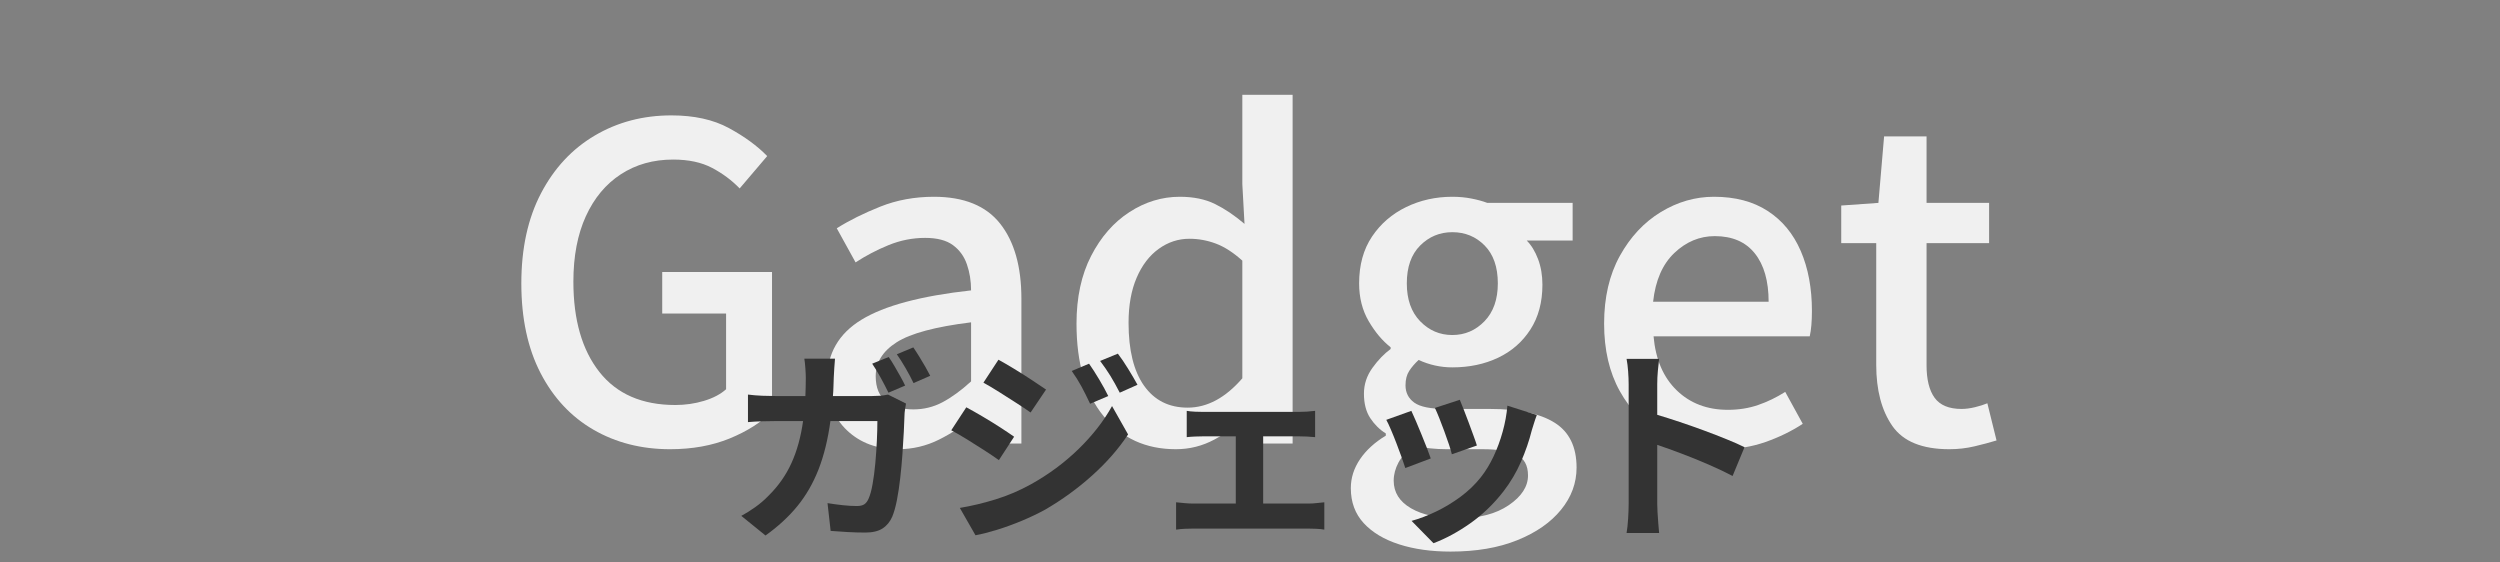 <svg xmlns="http://www.w3.org/2000/svg" xmlns:xlink="http://www.w3.org/1999/xlink" width="1600" zoomAndPan="magnify" viewBox="0 0 1200 270" height="360" preserveAspectRatio="xMidYMid meet" version="1.0"><rect x="0" y="0" width="1200" height="270" fill="#808080" stroke="none"/><defs><g/></defs><g fill="#f0f0f0" fill-opacity="1"><g transform="translate(238.271, 212.887)"><g><path d="M 83.375 2.734 C 69.656 2.734 57.406 -0.379 46.625 -6.609 C 35.844 -12.836 27.367 -21.898 21.203 -33.797 C 15.047 -45.703 11.969 -60.055 11.969 -76.859 C 11.969 -93.66 15.117 -108.082 21.422 -120.125 C 27.723 -132.164 36.332 -141.406 47.25 -147.844 C 58.164 -154.281 70.414 -157.5 84 -157.5 C 94.914 -157.5 104.117 -155.469 111.609 -151.406 C 119.098 -147.344 125.223 -142.863 129.984 -137.969 L 116.766 -122.438 C 112.984 -126.352 108.57 -129.641 103.531 -132.297 C 98.488 -134.961 92.258 -136.297 84.844 -136.297 C 75.32 -136.297 66.957 -133.945 59.75 -129.25 C 52.539 -124.562 46.938 -117.844 42.938 -109.094 C 38.945 -100.344 36.953 -89.879 36.953 -77.703 C 36.953 -59.359 41.117 -44.898 49.453 -34.328 C 57.785 -23.766 69.93 -18.484 85.891 -18.484 C 90.648 -18.484 95.234 -19.145 99.641 -20.469 C 104.055 -21.801 107.594 -23.66 110.25 -26.047 L 110.25 -62.375 L 79.594 -62.375 L 79.594 -82.312 L 132.297 -82.312 L 132.297 -15.328 C 127.117 -10.148 120.328 -5.844 111.922 -2.406 C 103.523 1.02 94.008 2.734 83.375 2.734 Z M 83.375 2.734 "/></g></g></g><g fill="#f0f0f0" fill-opacity="1"><g transform="translate(385.477, 212.887)"><g><path d="M 45.562 2.734 C 35.625 2.734 27.469 -0.273 21.094 -6.297 C 14.727 -12.316 11.547 -20.438 11.547 -30.656 C 11.547 -43.113 17.039 -52.703 28.031 -59.422 C 39.02 -66.148 56.555 -70.844 80.641 -73.5 C 80.641 -77.977 79.973 -82.141 78.641 -85.984 C 77.316 -89.836 75.078 -92.922 71.922 -95.234 C 68.773 -97.547 64.332 -98.703 58.594 -98.703 C 52.57 -98.703 46.723 -97.547 41.047 -95.234 C 35.379 -92.922 30.098 -90.156 25.203 -86.938 L 16.172 -103.312 C 22.191 -107.094 29.156 -110.555 37.062 -113.703 C 44.977 -116.859 53.555 -118.438 62.797 -118.438 C 77.211 -118.438 87.816 -114.129 94.609 -105.516 C 101.398 -96.91 104.797 -84.91 104.797 -69.516 L 104.797 0 L 85.047 0 L 82.953 -13.234 L 82.312 -13.234 C 77.133 -8.754 71.461 -4.973 65.297 -1.891 C 59.141 1.191 52.562 2.734 45.562 2.734 Z M 52.922 -16.375 C 57.961 -16.375 62.648 -17.531 66.984 -19.844 C 71.328 -22.156 75.879 -25.477 80.641 -29.812 L 80.641 -58.172 C 63.555 -56.066 51.656 -52.879 44.938 -48.609 C 38.219 -44.336 34.859 -38.914 34.859 -32.344 C 34.859 -26.738 36.57 -22.676 40 -20.156 C 43.438 -17.633 47.742 -16.375 52.922 -16.375 Z M 52.922 -16.375 "/></g></g></g><g fill="#f0f0f0" fill-opacity="1"><g transform="translate(506.223, 212.887)"><g><path d="M 58.172 2.734 C 43.754 2.734 32.203 -2.551 23.516 -13.125 C 14.836 -23.695 10.5 -38.504 10.5 -57.547 C 10.5 -70.141 12.844 -80.984 17.531 -90.078 C 22.219 -99.18 28.344 -106.18 35.906 -111.078 C 43.469 -115.984 51.52 -118.438 60.062 -118.438 C 66.645 -118.438 72.281 -117.281 76.969 -114.969 C 81.656 -112.664 86.379 -109.484 91.141 -105.422 L 90.094 -124.531 L 90.094 -167.375 L 114.234 -167.375 L 114.234 0 L 94.5 0 L 92.406 -13.016 L 91.766 -13.016 C 87.43 -8.68 82.395 -4.973 76.656 -1.891 C 70.914 1.191 64.754 2.734 58.172 2.734 Z M 63.844 -17.219 C 73.219 -17.219 81.969 -21.91 90.094 -31.297 L 90.094 -87.781 C 85.75 -91.695 81.508 -94.426 77.375 -95.969 C 73.25 -97.508 69.02 -98.281 64.688 -98.281 C 59.363 -98.281 54.461 -96.672 49.984 -93.453 C 45.504 -90.234 41.969 -85.613 39.375 -79.594 C 36.781 -73.57 35.484 -66.359 35.484 -57.953 C 35.484 -44.797 37.969 -34.719 42.938 -27.719 C 47.914 -20.719 54.883 -17.219 63.844 -17.219 Z M 63.844 -17.219 "/></g></g></g><g fill="#f0f0f0" fill-opacity="1"><g transform="translate(638.519, 212.887)"><g><path d="M 57.75 51.875 C 48.508 51.875 40.285 50.719 33.078 48.406 C 25.867 46.094 20.195 42.695 16.062 38.219 C 11.938 33.738 9.875 28.141 9.875 21.422 C 9.875 16.516 11.344 11.891 14.281 7.547 C 17.219 3.211 21.348 -0.562 26.672 -3.781 L 26.672 -4.828 C 23.734 -6.648 21.25 -9.098 19.219 -12.172 C 17.188 -15.254 16.172 -19.176 16.172 -23.938 C 16.172 -28.414 17.535 -32.547 20.266 -36.328 C 22.992 -40.109 25.898 -43.117 28.984 -45.359 L 28.984 -46.203 C 25.055 -49.273 21.551 -53.438 18.469 -58.688 C 15.395 -63.938 13.859 -69.992 13.859 -76.859 C 13.859 -85.68 15.922 -93.172 20.047 -99.328 C 24.18 -105.484 29.645 -110.207 36.438 -113.5 C 43.227 -116.789 50.613 -118.438 58.594 -118.438 C 61.812 -118.438 64.852 -118.156 67.719 -117.594 C 70.594 -117.039 73.148 -116.344 75.391 -115.5 L 116.344 -115.5 L 116.344 -97.438 L 94.297 -97.438 C 96.535 -95.195 98.352 -92.223 99.75 -88.516 C 101.145 -84.805 101.844 -80.711 101.844 -76.234 C 101.844 -67.828 99.914 -60.648 96.062 -54.703 C 92.219 -48.754 87.039 -44.238 80.531 -41.156 C 74.02 -38.082 66.707 -36.547 58.594 -36.547 C 52.988 -36.547 47.598 -37.734 42.422 -40.109 C 40.598 -38.43 39.094 -36.68 37.906 -34.859 C 36.719 -33.035 36.125 -30.727 36.125 -27.938 C 36.125 -24.438 37.52 -21.672 40.312 -19.641 C 43.113 -17.609 48.156 -16.594 55.438 -16.594 L 76.656 -16.594 C 90.375 -16.594 100.734 -14.383 107.734 -9.969 C 114.734 -5.562 118.234 1.609 118.234 11.547 C 118.234 18.973 115.742 25.727 110.766 31.812 C 105.797 37.906 98.797 42.77 89.766 46.406 C 80.742 50.051 70.07 51.875 57.75 51.875 Z M 58.594 -52.078 C 64.613 -52.078 69.758 -54.281 74.031 -58.688 C 78.301 -63.102 80.438 -69.16 80.438 -76.859 C 80.438 -84.703 78.332 -90.758 74.125 -95.031 C 69.926 -99.301 64.75 -101.438 58.594 -101.438 C 52.57 -101.438 47.426 -99.301 43.156 -95.031 C 38.883 -90.758 36.75 -84.703 36.75 -76.859 C 36.75 -69.16 38.883 -63.102 43.156 -58.688 C 47.426 -54.281 52.57 -52.078 58.594 -52.078 Z M 61.312 35.906 C 71.395 35.906 79.516 33.805 85.672 29.609 C 91.836 25.41 94.922 20.648 94.922 15.328 C 94.922 10.43 93.066 7.109 89.359 5.359 C 85.648 3.609 80.297 2.734 73.297 2.734 L 55.859 2.734 C 53.203 2.734 50.539 2.594 47.875 2.312 C 45.219 2.031 42.695 1.609 40.312 1.047 C 36.812 3.566 34.289 6.258 32.75 9.125 C 31.219 12 30.453 14.906 30.453 17.844 C 30.453 23.445 33.219 27.859 38.75 31.078 C 44.281 34.297 51.801 35.906 61.312 35.906 Z M 61.312 35.906 "/></g></g></g><g fill="#f0f0f0" fill-opacity="1"><g transform="translate(759.895, 212.887)"><g><path d="M 66.359 2.734 C 55.859 2.734 46.375 0.352 37.906 -4.406 C 29.438 -9.164 22.68 -16.062 17.641 -25.094 C 12.598 -34.125 10.078 -44.941 10.078 -57.547 C 10.078 -70.141 12.598 -80.984 17.641 -90.078 C 22.68 -99.18 29.223 -106.18 37.266 -111.078 C 45.316 -115.984 53.828 -118.438 62.797 -118.438 C 73.016 -118.438 81.625 -116.16 88.625 -111.609 C 95.625 -107.066 100.906 -100.664 104.469 -92.406 C 108.039 -84.145 109.828 -74.551 109.828 -63.625 C 109.828 -58.582 109.477 -54.523 108.781 -51.453 L 33.812 -51.453 C 34.789 -40.391 38.5 -31.742 44.938 -25.516 C 51.375 -19.285 59.566 -16.172 69.516 -16.172 C 74.691 -16.172 79.52 -16.941 84 -18.484 C 88.477 -20.023 92.816 -22.125 97.016 -24.781 L 105.422 -9.453 C 100.098 -5.953 94.145 -3.047 87.562 -0.734 C 80.988 1.578 73.922 2.734 66.359 2.734 Z M 33.594 -68.047 L 89.047 -68.047 C 89.047 -77.984 86.836 -85.719 82.422 -91.25 C 78.016 -96.781 71.609 -99.547 63.203 -99.547 C 55.93 -99.547 49.457 -96.848 43.781 -91.453 C 38.113 -86.066 34.719 -78.266 33.594 -68.047 Z M 33.594 -68.047 "/></g></g></g><g fill="#f0f0f0" fill-opacity="1"><g transform="translate(878.541, 212.887)"><g><path d="M 57.125 2.734 C 44.102 2.734 35 -0.973 29.812 -8.391 C 24.633 -15.816 22.047 -25.617 22.047 -37.797 L 22.047 -96.188 L 5.25 -96.188 L 5.25 -114.234 L 23.094 -115.5 L 25.828 -147.422 L 46.203 -147.422 L 46.203 -115.5 L 76.234 -115.5 L 76.234 -96.188 L 46.203 -96.188 L 46.203 -37.594 C 46.203 -30.727 47.492 -25.508 50.078 -21.938 C 52.672 -18.375 56.977 -16.594 63 -16.594 C 64.957 -16.594 67.094 -16.867 69.406 -17.422 C 71.719 -17.984 73.711 -18.613 75.391 -19.312 L 79.797 -1.469 C 76.578 -0.488 73.039 0.453 69.188 1.359 C 65.344 2.273 61.32 2.734 57.125 2.734 Z M 57.125 2.734 "/></g></g></g><g fill="#333333" fill-opacity="1"><g transform="translate(349.505, 251.52)"><g><path d="M 84.969 -66.438 L 76.953 -63.031 C 75.953 -65.102 74.734 -67.457 73.297 -70.094 C 71.859 -72.727 70.473 -75.016 69.141 -76.953 L 77.062 -80.156 C 77.926 -78.957 78.844 -77.52 79.812 -75.844 C 80.781 -74.176 81.734 -72.508 82.672 -70.844 C 83.609 -69.176 84.375 -67.707 84.969 -66.438 Z M 50.297 -61.422 L 69.141 -61.422 C 70.41 -61.422 71.68 -61.469 72.953 -61.562 C 74.223 -61.664 75.488 -61.852 76.75 -62.125 L 85.375 -57.812 C 85.238 -57.008 85.086 -56.07 84.922 -55 C 84.754 -53.938 84.672 -53.141 84.672 -52.609 C 84.609 -50.473 84.492 -47.734 84.328 -44.391 C 84.16 -41.047 83.941 -37.453 83.672 -33.609 C 83.398 -29.773 83.047 -25.938 82.609 -22.094 C 82.18 -18.25 81.648 -14.707 81.016 -11.469 C 80.379 -8.227 79.629 -5.57 78.766 -3.5 C 77.691 -1.031 76.133 0.852 74.094 2.156 C 72.062 3.457 69.305 4.109 65.828 4.109 C 62.961 4.109 60.094 4.023 57.219 3.859 C 54.344 3.691 51.672 3.508 49.203 3.312 L 47.703 -10.016 C 50.172 -9.617 52.641 -9.285 55.109 -9.016 C 57.578 -8.754 59.781 -8.625 61.719 -8.625 C 63.32 -8.625 64.539 -8.906 65.375 -9.469 C 66.219 -10.039 66.906 -10.957 67.438 -12.219 C 68.164 -13.82 68.797 -16.125 69.328 -19.125 C 69.867 -22.133 70.305 -25.457 70.641 -29.094 C 70.973 -32.738 71.223 -36.363 71.391 -39.969 C 71.555 -43.582 71.641 -46.727 71.641 -49.406 L 49.094 -49.406 C 47.895 -40.582 45.992 -32.848 43.391 -26.203 C 40.785 -19.555 37.395 -13.676 33.219 -8.562 C 29.039 -3.457 23.945 1.234 17.938 5.516 L 6.312 -3.906 C 8.445 -5.039 10.664 -6.426 12.969 -8.062 C 15.281 -9.695 17.438 -11.551 19.438 -13.625 C 24.113 -18.238 27.77 -23.453 30.406 -29.266 C 33.051 -35.078 34.906 -41.789 35.969 -49.406 L 22.75 -49.406 C 21.07 -49.406 18.977 -49.367 16.469 -49.297 C 13.969 -49.234 11.648 -49.102 9.516 -48.906 L 9.516 -62.125 C 11.648 -61.852 13.922 -61.664 16.328 -61.562 C 18.734 -61.469 20.875 -61.422 22.75 -61.422 L 37.078 -61.422 C 37.141 -62.828 37.188 -64.266 37.219 -65.734 C 37.258 -67.203 37.281 -68.672 37.281 -70.141 C 37.281 -71.273 37.211 -72.797 37.078 -74.703 C 36.941 -76.609 36.773 -78.16 36.578 -79.359 L 51.297 -79.359 C 51.172 -78.16 51.055 -76.656 50.953 -74.844 C 50.848 -73.039 50.766 -71.539 50.703 -70.344 C 50.641 -68.801 50.586 -67.297 50.547 -65.828 C 50.516 -64.359 50.43 -62.891 50.297 -61.422 Z M 80.969 -81.469 L 88.875 -84.766 C 89.75 -83.504 90.703 -82.035 91.734 -80.359 C 92.766 -78.691 93.75 -77.039 94.688 -75.406 C 95.625 -73.77 96.395 -72.348 97 -71.141 L 88.984 -67.641 C 87.984 -69.773 86.727 -72.145 85.219 -74.75 C 83.719 -77.352 82.301 -79.594 80.969 -81.469 Z M 80.969 -81.469 "/></g></g></g><g fill="#333333" fill-opacity="1"><g transform="translate(449.7, 251.52)"><g><path d="M 73.047 -76.953 C 74.516 -74.879 76.133 -72.359 77.906 -69.391 C 79.676 -66.422 81.129 -63.766 82.266 -61.422 L 73.547 -57.719 C 72.078 -60.852 70.691 -63.625 69.391 -66.031 C 68.086 -68.438 66.535 -70.91 64.734 -73.453 Z M 86.875 -81.766 C 88.414 -79.766 90.066 -77.328 91.828 -74.453 C 93.598 -71.578 95.086 -69.035 96.297 -66.828 L 87.781 -63.031 C 86.176 -66.164 84.672 -68.867 83.266 -71.141 C 81.867 -73.41 80.234 -75.785 78.359 -78.266 Z M 29.562 -78.859 C 31.758 -77.66 34.312 -76.176 37.219 -74.406 C 40.125 -72.633 42.945 -70.844 45.688 -69.031 C 48.426 -67.227 50.664 -65.727 52.406 -64.531 L 44.984 -53.516 C 43.117 -54.848 40.832 -56.379 38.125 -58.109 C 35.414 -59.848 32.66 -61.602 29.859 -63.375 C 27.055 -65.145 24.551 -66.633 22.344 -67.844 Z M 11.016 -7.719 C 16.629 -8.656 22.359 -10.023 28.203 -11.828 C 34.047 -13.629 39.676 -16.031 45.094 -19.031 C 53.645 -23.781 61.289 -29.441 68.031 -36.016 C 74.781 -42.598 80.129 -49.461 84.078 -56.609 L 91.781 -42.984 C 87.176 -36.035 81.43 -29.473 74.547 -23.297 C 67.672 -17.117 60.156 -11.656 52 -6.906 C 48.594 -5.039 44.852 -3.254 40.781 -1.547 C 36.707 0.148 32.719 1.598 28.812 2.797 C 24.906 4.004 21.477 4.875 18.531 5.406 Z M 14.125 -56.016 C 16.395 -54.805 19 -53.332 21.938 -51.594 C 24.883 -49.863 27.723 -48.113 30.453 -46.344 C 33.191 -44.57 35.398 -43.086 37.078 -41.891 L 29.766 -30.656 C 27.891 -32 25.582 -33.555 22.844 -35.328 C 20.102 -37.098 17.332 -38.848 14.531 -40.578 C 11.727 -42.316 9.188 -43.785 6.906 -44.984 Z M 14.125 -56.016 "/></g></g></g><g fill="#333333" fill-opacity="1"><g transform="translate(549.896, 251.52)"><g><path d="M 56.422 -9.812 L 78.156 -9.812 C 79.562 -9.812 80.93 -9.895 82.266 -10.062 C 83.598 -10.238 84.77 -10.359 85.781 -10.422 L 85.781 2.703 C 84.707 2.504 83.398 2.367 81.859 2.297 C 80.328 2.234 79.094 2.203 78.156 2.203 L 22.844 2.203 C 21.645 2.203 20.312 2.234 18.844 2.297 C 17.375 2.367 15.969 2.504 14.625 2.703 L 14.625 -10.422 C 15.969 -10.285 17.352 -10.148 18.781 -10.016 C 20.219 -9.879 21.57 -9.812 22.844 -9.812 L 43.281 -9.812 L 43.281 -42.078 L 27.656 -42.078 C 26.582 -42.078 25.273 -42.047 23.734 -41.984 C 22.203 -41.922 20.867 -41.82 19.734 -41.688 L 19.734 -54.312 C 20.867 -54.113 22.203 -53.977 23.734 -53.906 C 25.273 -53.844 26.582 -53.812 27.656 -53.812 L 73.547 -53.812 C 76.086 -53.812 78.691 -53.977 81.359 -54.312 L 81.359 -41.688 C 80.098 -41.82 78.766 -41.922 77.359 -41.984 C 75.953 -42.047 74.68 -42.078 73.547 -42.078 L 56.422 -42.078 Z M 56.422 -9.812 "/></g></g></g><g fill="#333333" fill-opacity="1"><g transform="translate(650.091, 251.52)"><g><path d="M 50.609 -59.625 C 51.066 -58.551 51.68 -57.031 52.453 -55.062 C 53.223 -53.094 54.023 -50.988 54.859 -48.75 C 55.691 -46.508 56.473 -44.383 57.203 -42.375 C 57.941 -40.375 58.477 -38.805 58.812 -37.672 L 46.797 -33.469 C 46.523 -34.664 46.055 -36.25 45.391 -38.219 C 44.723 -40.195 43.988 -42.285 43.188 -44.484 C 42.383 -46.691 41.582 -48.797 40.781 -50.797 C 39.977 -52.805 39.273 -54.445 38.672 -55.719 Z M 73.453 -56.812 L 87.578 -52.312 C 86.973 -50.707 86.504 -49.336 86.172 -48.203 C 85.836 -47.066 85.504 -45.992 85.172 -44.984 C 83.898 -39.91 82.16 -34.852 79.953 -29.812 C 77.754 -24.77 74.953 -20.039 71.547 -15.625 C 66.867 -9.613 61.57 -4.52 55.656 -0.344 C 49.75 3.82 43.859 7.008 37.984 9.219 L 27.453 -1.5 C 31.129 -2.5 35.004 -3.969 39.078 -5.906 C 43.148 -7.844 47.086 -10.211 50.891 -13.016 C 54.703 -15.828 57.977 -18.973 60.719 -22.453 C 62.988 -25.316 65.008 -28.617 66.781 -32.359 C 68.551 -36.109 70.02 -40.086 71.188 -44.297 C 72.363 -48.504 73.117 -52.676 73.453 -56.812 Z M 27.359 -54.312 C 27.953 -53.039 28.68 -51.398 29.547 -49.391 C 30.422 -47.391 31.305 -45.27 32.203 -43.031 C 33.109 -40.801 33.961 -38.664 34.766 -36.625 C 35.566 -34.582 36.203 -32.863 36.672 -31.469 L 24.453 -26.859 C 24.047 -28.191 23.457 -29.926 22.688 -32.062 C 21.926 -34.195 21.094 -36.43 20.188 -38.766 C 19.289 -41.109 18.406 -43.297 17.531 -45.328 C 16.664 -47.367 15.93 -48.926 15.328 -50 Z M 27.359 -54.312 "/></g></g></g><g fill="#333333" fill-opacity="1"><g transform="translate(750.286, 251.52)"><g><path d="M 87.078 -36.875 L 81.359 -23.047 C 77.953 -24.848 74.129 -26.664 69.891 -28.5 C 65.648 -30.344 61.375 -32.082 57.062 -33.719 C 52.758 -35.352 48.801 -36.773 45.188 -37.984 L 45.188 -9.625 C 45.188 -8.688 45.234 -7.363 45.328 -5.656 C 45.43 -3.957 45.551 -2.207 45.688 -0.406 C 45.82 1.395 45.957 2.969 46.094 4.312 L 30.469 4.312 C 30.801 2.375 31.051 0.07 31.219 -2.594 C 31.383 -5.27 31.469 -7.613 31.469 -9.625 L 31.469 -67.141 C 31.469 -68.941 31.383 -70.977 31.219 -73.25 C 31.051 -75.52 30.801 -77.523 30.469 -79.266 L 46.094 -79.266 C 45.895 -77.523 45.691 -75.602 45.484 -73.5 C 45.285 -71.395 45.188 -69.273 45.188 -67.141 L 45.188 -52.406 C 48.531 -51.406 52.156 -50.254 56.062 -48.953 C 59.969 -47.648 63.859 -46.281 67.734 -44.844 C 71.609 -43.406 75.234 -42 78.609 -40.625 C 81.984 -39.258 84.805 -38.008 87.078 -36.875 Z M 87.078 -36.875 "/></g></g></g></svg>